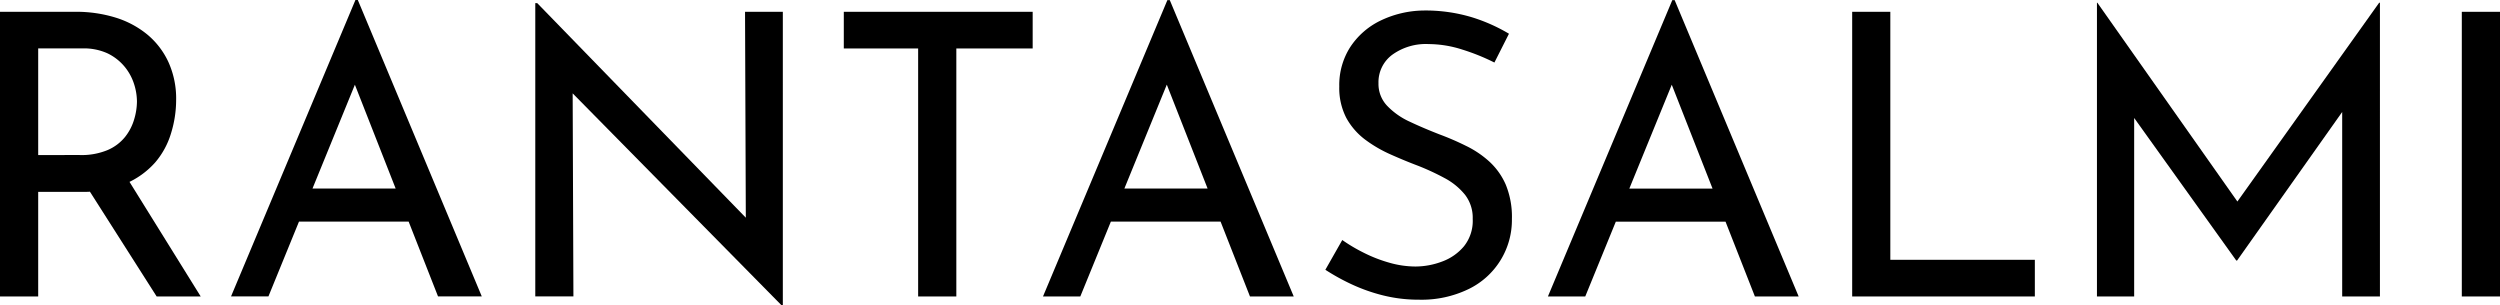<svg id="Layer_2" data-name="Layer 2" xmlns="http://www.w3.org/2000/svg" width="193.742" height="23.667" viewBox="0 0 193.742 23.667">
  <path id="Path_1" data-name="Path 1" d="M31.938,22.609a10.309,10.309,0,0,1,3.075.442,7.219,7.219,0,0,1,2.472,1.311A6.1,6.1,0,0,1,39.13,26.5a6.842,6.842,0,0,1,.6,2.941A8.753,8.753,0,0,1,39.342,32,6.208,6.208,0,0,1,38.1,34.291a6.423,6.423,0,0,1-2.306,1.645,8.6,8.6,0,0,1-3.49.627H29.04v8.107H26.08V22.609Zm.3,11.1a5.235,5.235,0,0,0,2.179-.384A3.506,3.506,0,0,0,35.778,32.3a3.982,3.982,0,0,0,.7-1.357,4.924,4.924,0,0,0,.215-1.372,4.52,4.52,0,0,0-.231-1.388,4.021,4.021,0,0,0-.73-1.326,3.94,3.94,0,0,0-1.315-1.026,4.409,4.409,0,0,0-1.964-.384H29.04v8.264Zm3.629,1.68,5.766,9.279H38.219l-5.854-9.191Z" transform="translate(-26.08 -21.695)"/>
  <path id="Path_2" data-name="Path 2" d="M72.66,43.2,82.3,20.23h.185L92.091,43.2H88.7L81.5,24.866l2.106-1.372L75.558,43.2ZM78.3,34.841h8.2l.976,2.56H77.449Z" transform="translate(-54.755 -20.23)"/>
  <path id="Path_3" data-name="Path 3" d="M153.092,44.285l-17.051-17.3.853.215.061,16.39H134V20.86h.15l16.867,17.351-.7-.15-.062-16.529h2.929V44.285Z" transform="translate(-92.517 -20.618)"/>
  <path id="Path_4" data-name="Path 4" d="M196.2,22.61h14.637v2.841h-5.916V44.67h-2.96V25.451H196.2Z" transform="translate(-130.808 -21.695)"/>
  <path id="Path_5" data-name="Path 5" d="M236.36,43.217,246,20.25h.185l9.606,22.967H252.4l-7.2-18.339,2.1-1.372-8.049,19.711Zm5.627-8.364h8.2l.976,2.56H241.146Z" transform="translate(-155.531 -20.242)"/>
  <path id="Path_6" data-name="Path 6" d="M306.39,26.373a16.251,16.251,0,0,0-2.472-1,8.637,8.637,0,0,0-2.622-.431,4.447,4.447,0,0,0-2.821.826,2.641,2.641,0,0,0-1.069,2.206,2.456,2.456,0,0,0,.673,1.753,5.67,5.67,0,0,0,1.768,1.238c.73.346,1.5.669,2.287.976a21.036,21.036,0,0,1,2.045.884,7.617,7.617,0,0,1,1.814,1.219,5.281,5.281,0,0,1,1.28,1.8,6.57,6.57,0,0,1,.473,2.656,5.943,5.943,0,0,1-3.356,5.428,8.352,8.352,0,0,1-3.844.823,11.373,11.373,0,0,1-2.791-.334,13.453,13.453,0,0,1-2.452-.869,16.53,16.53,0,0,1-2.014-1.115l1.311-2.306a12.782,12.782,0,0,0,1.676.992,11.018,11.018,0,0,0,1.983.769,7.376,7.376,0,0,0,2.014.292,5.877,5.877,0,0,0,2.06-.384,3.986,3.986,0,0,0,1.691-1.176,3.152,3.152,0,0,0,.684-2.13,2.914,2.914,0,0,0-.6-1.876,5.116,5.116,0,0,0-1.572-1.284,18.664,18.664,0,0,0-2.072-.961c-.692-.261-1.4-.554-2.106-.869a10.178,10.178,0,0,1-1.983-1.153,5.27,5.27,0,0,1-1.461-1.68,5.036,5.036,0,0,1-.546-2.441,5.443,5.443,0,0,1,.838-3.033,5.835,5.835,0,0,1,2.306-2.045,7.907,7.907,0,0,1,3.356-.807,12.446,12.446,0,0,1,3.767.519,13.265,13.265,0,0,1,2.883,1.28Z" transform="translate(-190.578 -21.526)"/>
  <path id="Path_7" data-name="Path 7" d="M338.16,43.217,347.8,20.25h.181l9.61,22.967H354.2L347,24.878l2.106-1.372-8.053,19.711Zm5.643-8.357h8.207l.973,2.56H342.949Z" transform="translate(-218.201 -20.242)"/>
  <path id="Path_8" data-name="Path 8" d="M399.5,22.61h2.956V41.829h11.2V44.67H399.5Z" transform="translate(-255.962 -21.695)"/>
  <path id="Path_9" data-name="Path 9" d="M448.85,43.543V20.78h.031l11.559,16.409-1.249-.242L470.722,20.78h.058V43.543h-2.925V27.491l.181,1.5L459.709,40.76h-.061l-8.433-11.774.519-1.372V43.543Z" transform="translate(-286.343 -20.569)"/>
  <path id="Path_10" data-name="Path 10" d="M522.41,22.61h2.96V44.67h-2.96Z" transform="translate(-331.628 -21.695)"/>
</svg>
